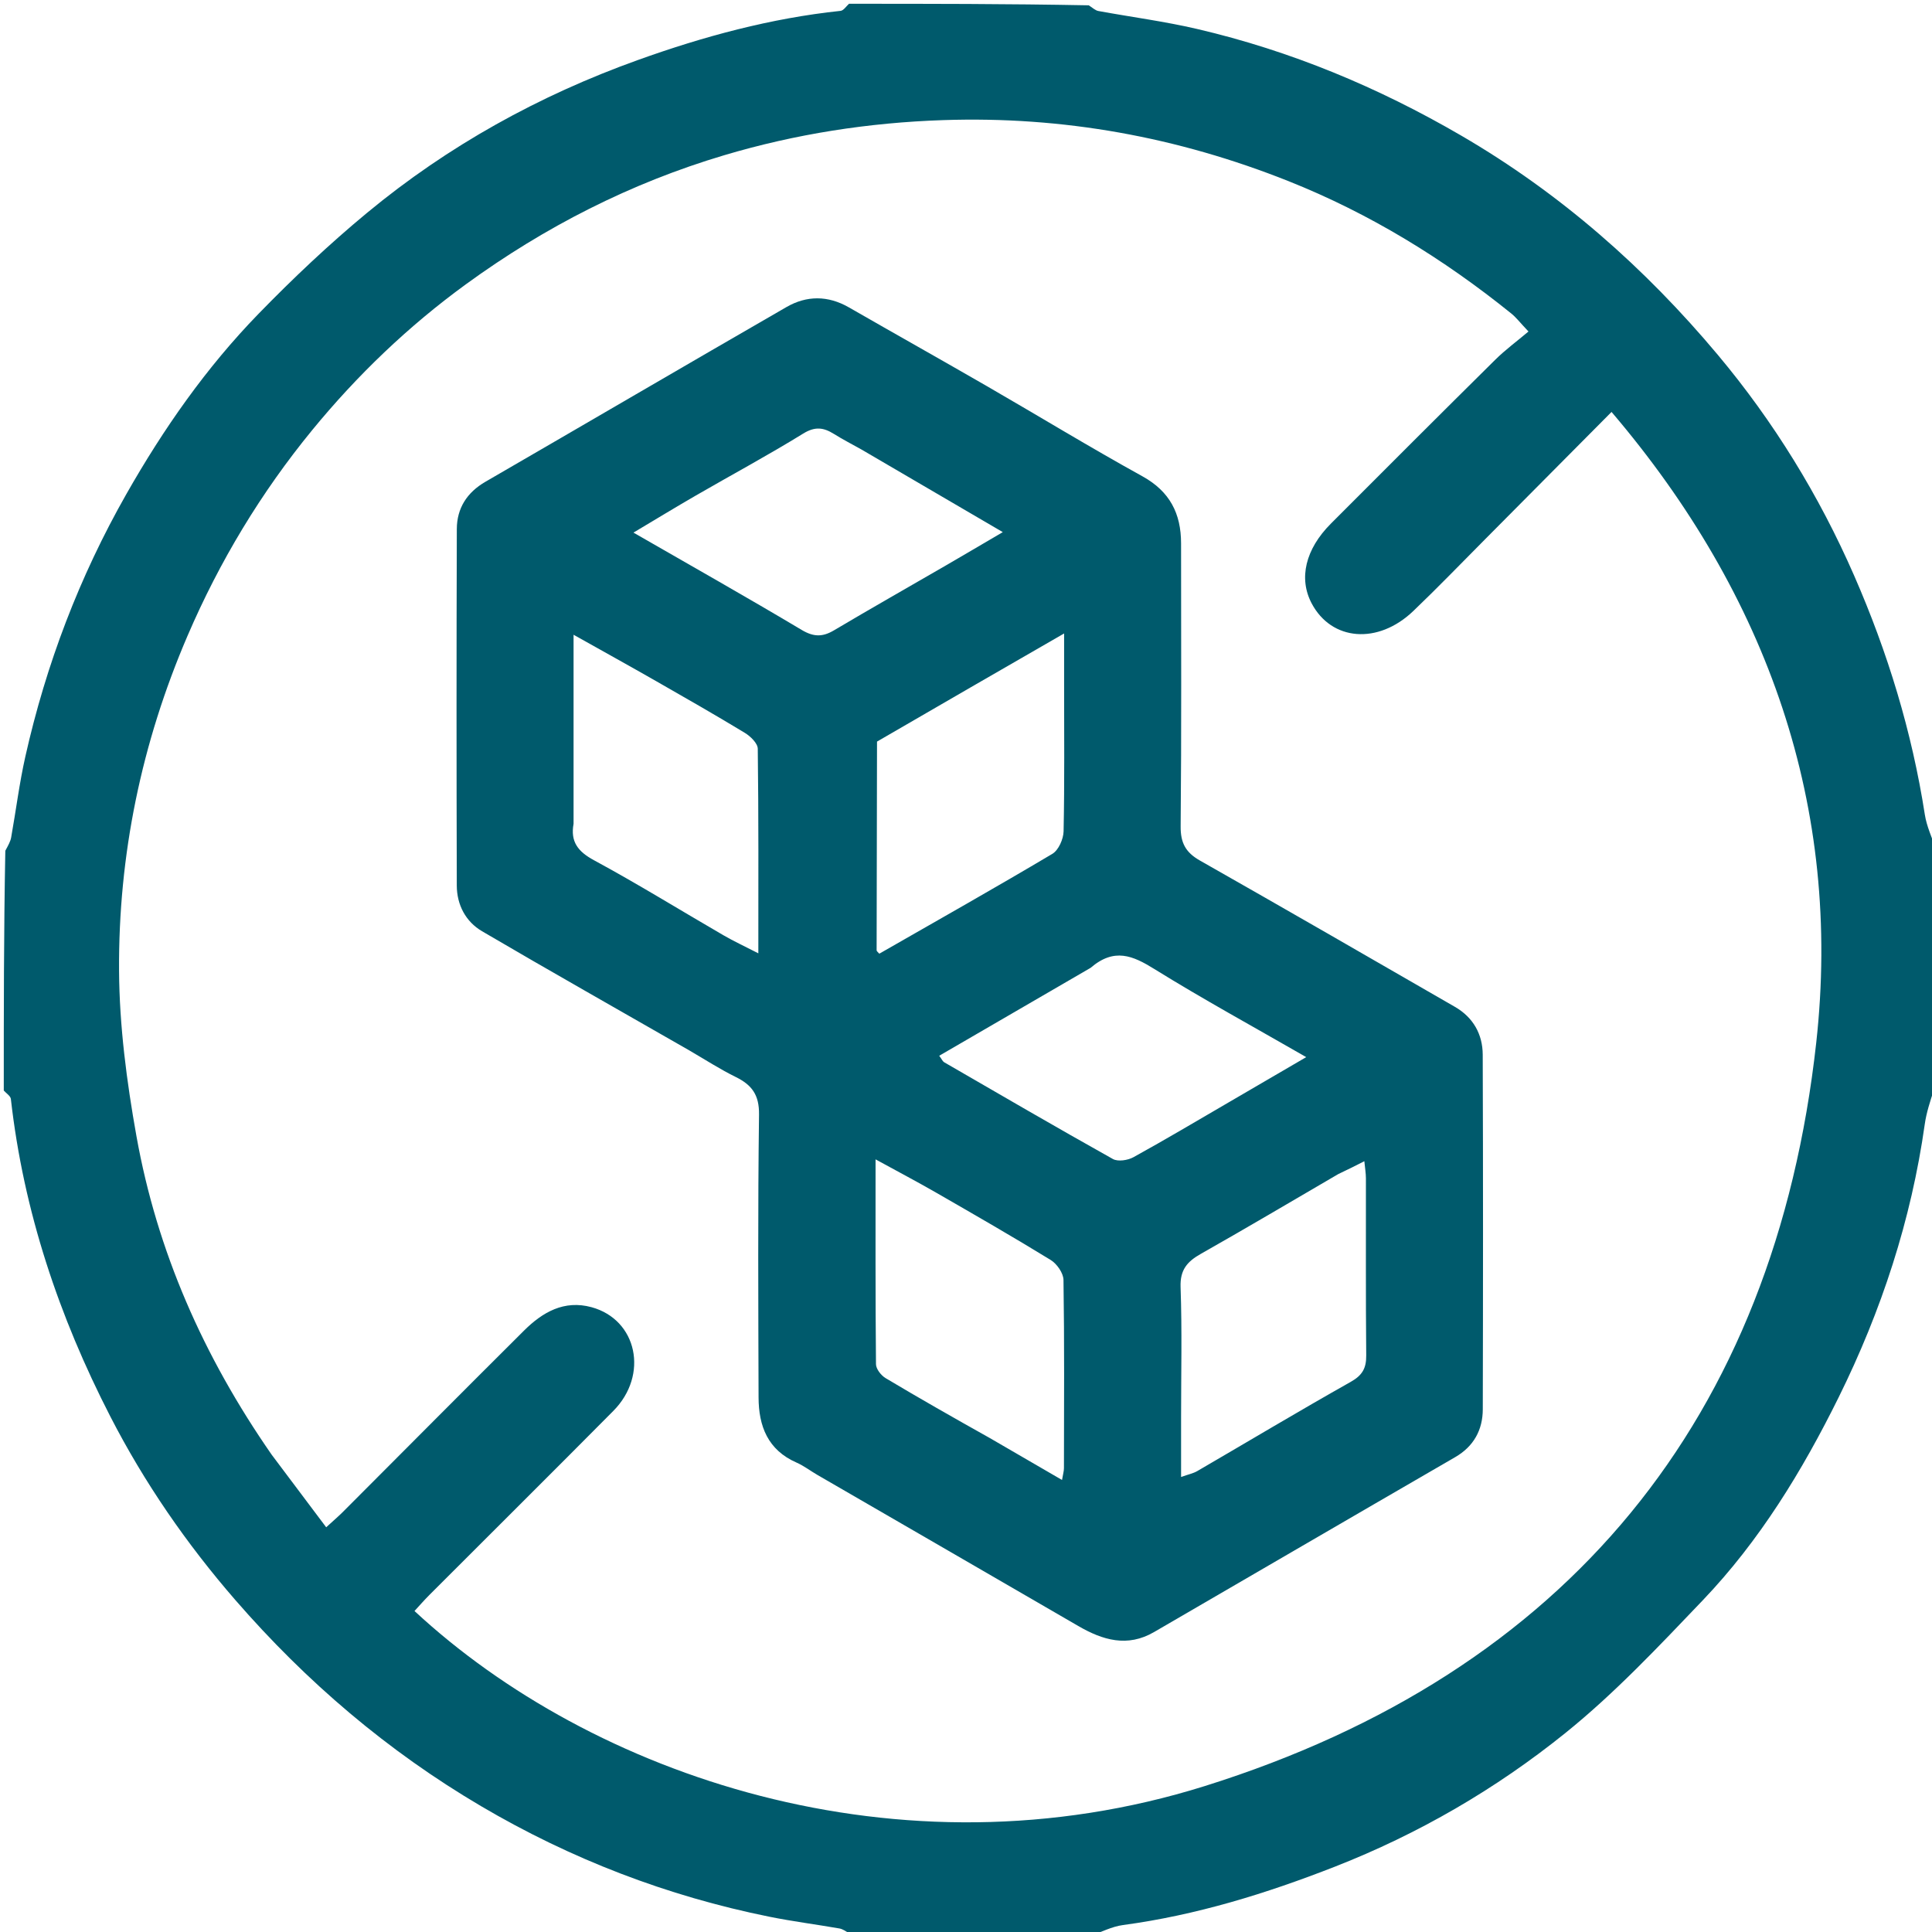 <svg xml:space="preserve" data-sanitized-enable-background="new 0 0 512 512" viewBox="0 0 512 512" width="100%" y="0px" x="0px" xmlns:xlink="http://www.w3.org/1999/xlink" xmlns="http://www.w3.org/2000/svg" id="Layer_1" version="1.1">
<path d="M513,225 
	C513,246.021 513,267.042 512.594,288.536 
	C511.474,291.969 510.51,294.894 510.087,297.895 
	C506.502,323.311 498.592,347.391 487.256,370.316 
	C477.625,389.793 466.321,408.325 451.24,424.106 
	C439.583,436.305 427.921,448.727 414.83,459.273 
	C396.405,474.116 375.923,486.016 353.729,494.701 
	C335.545,501.817 317.017,507.548 297.589,510.159 
	C294.652,510.554 291.859,512.026 289,513 
	C267.979,513 246.958,513 225.464,512.594 
	C224.147,511.802 223.339,511.218 222.455,511.064 
	C216.283,509.99 210.058,509.196 203.921,507.958 
	C176.805,502.49 151.288,492.662 127.491,478.652 
	C102.766,464.095 81.192,445.713 62.345,423.997 
	C49.374,409.052 38.244,392.901 29.243,375.393 
	C15.633,348.919 6.237,321 2.88,291.242 
	C2.789,290.434 1.65,289.745 1,289 
	C1,267.979 1,246.958 1.41,225.459 
	C2.208,223.97 2.768,222.989 2.956,221.942 
	C4.231,214.814 5.122,207.603 6.706,200.546 
	C12.206,176.047 21.044,152.819 33.478,130.949 
	C43.322,113.634 54.664,97.399 68.54,83.133 
	C77.664,73.753 87.232,64.71 97.31,56.373 
	C118.743,38.64 142.827,25.319 169.011,15.919 
	C186.444,9.659 204.256,4.827 222.76,2.878 
	C223.563,2.794 224.256,1.65 225,1 
	C246.021,1 267.042,1 288.54,1.41 
	C289.696,2.194 290.336,2.778 291.059,2.911 
	C299.801,4.517 308.645,5.668 317.288,7.686 
	C342.062,13.471 365.251,23.129 387.282,35.959 
	C413.532,51.246 435.927,70.981 455.267,94.074 
	C470.044,111.718 482.069,131.272 491.358,152.517 
	C500.278,172.919 506.69,193.935 510.108,215.918 
	C510.591,219.02 512.013,221.976 513,225 
M72.003,385.52 
	C76.726,391.807 81.448,398.095 86.444,404.746 
	C88.441,402.917 89.681,401.865 90.827,400.719 
	C106.843,384.685 122.806,368.598 138.875,352.618 
	C143.777,347.744 149.5,344.438 156.761,346.42 
	C168.874,349.727 171.983,364.382 162.539,373.906 
	C146.349,390.234 130.027,406.432 113.774,422.698 
	C112.412,424.061 111.149,425.524 109.846,426.934 
	C156.536,470.304 237.988,498.809 319.31,473.315 
	C415.238,443.241 470.294,376.016 481.324,276.303 
	C488.22,213.955 468.568,157.864 427.074,109.168 
	C415.44,120.884 404.539,131.874 393.625,142.852 
	C387.282,149.231 381.038,155.714 374.538,161.93 
	C365.167,170.892 352.849,169.865 347.594,159.884 
	C344.121,153.287 345.927,145.555 352.696,138.77 
	C367.172,124.26 381.668,109.768 396.239,95.353 
	C398.924,92.697 402.001,90.436 405.062,87.852 
	C402.793,85.454 401.785,84.112 400.518,83.091 
	C382.515,68.571 362.992,56.575 341.463,48.004 
	C312.097,36.313 281.731,30.766 249.992,31.83 
	C230.146,32.495 210.851,35.506 191.916,41.137 
	C167.112,48.514 144.349,60.138 123.47,75.337 
	C108.242,86.422 94.663,99.425 82.743,113.973 
	C69.165,130.545 58.178,148.76 49.684,168.529 
	C37.49,196.909 31.355,226.57 31.551,257.289 
	C31.645,271.903 33.576,286.65 36.156,301.072 
	C41.617,331.597 53.905,359.469 72.003,385.52 
z" stroke="none" opacity="1" fill="#005A6C"></path>
<path d="M182.63,278.344 
	C164.114,267.716 145.842,257.403 127.747,246.787 
	C123.413,244.244 121.066,239.788 121.053,234.667 
	C120.97,203.177 120.958,171.686 121.062,140.196 
	C121.08,134.697 123.748,130.507 128.646,127.671 
	C155.255,112.264 181.79,96.73 208.426,81.371 
	C213.793,78.276 219.427,78.28 224.959,81.456 
	C237.146,88.454 249.404,95.328 261.575,102.353 
	C275.316,110.284 288.867,118.556 302.753,126.224 
	C310.027,130.241 312.994,136.11 312.995,143.996 
	C313,168.988 313.122,193.982 312.883,218.972 
	C312.841,223.394 314.225,225.912 317.987,228.047 
	C340.577,240.867 363.073,253.849 385.572,266.827 
	C390.395,269.61 392.918,274.065 392.937,279.503 
	C393.049,310.827 393.031,342.151 392.954,373.474 
	C392.941,378.968 390.533,383.328 385.63,386.165 
	C371.177,394.529 356.742,402.925 342.303,411.314 
	C330.147,418.375 317.994,425.438 305.844,432.509 
	C298.764,436.63 292.217,434.66 285.74,430.899 
	C262.715,417.533 239.661,404.216 216.623,390.873 
	C214.762,389.795 213.028,388.449 211.074,387.592 
	C203.481,384.263 201.049,377.939 201.029,370.337 
	C200.961,345.345 200.818,320.35 201.151,295.361 
	C201.22,290.141 199.243,287.514 194.972,285.411 
	C190.837,283.376 186.94,280.855 182.63,278.344 
M232.418,196.53 
	C232.375,214.97 232.329,233.41 232.314,251.85 
	C232.314,252.091 232.691,252.332 233.028,252.737 
	C248.384,243.942 263.736,235.282 278.885,226.279 
	C280.526,225.303 281.819,222.362 281.862,220.303 
	C282.13,207.332 281.999,194.352 282,181.375 
	C282,177.288 282,173.202 282,167.875 
	C265.008,177.669 249.052,186.866 232.418,196.53 
M262.351,381.121 
	C268.566,384.729 274.78,388.337 281.448,392.209 
	C281.713,390.633 281.955,389.858 281.956,389.082 
	C281.983,372.451 282.09,355.819 281.835,339.192 
	C281.807,337.375 280.081,334.913 278.435,333.902 
	C268.448,327.771 258.28,321.93 248.12,316.084 
	C243.051,313.167 237.871,310.443 232.032,307.244 
	C232.032,325.985 231.979,343.757 232.144,361.528 
	C232.156,362.788 233.493,364.499 234.685,365.212 
	C243.608,370.547 252.65,375.682 262.351,381.121 
M228.309,119.132 
	C225.857,117.756 223.349,116.468 220.967,114.98 
	C218.232,113.272 215.98,112.975 212.868,114.895 
	C203.576,120.628 193.946,125.81 184.485,131.273 
	C179.109,134.378 173.807,137.612 167.872,141.145 
	C183.289,150.018 197.965,158.293 212.428,166.923 
	C215.616,168.825 217.971,168.851 221.014,167.044 
	C230.817,161.225 240.738,155.606 250.601,149.89 
	C255.394,147.113 260.163,144.293 265.75,141.02 
	C252.851,133.49 240.892,126.509 228.309,119.132 
M289.013,256.492 
	C275.678,264.237 262.343,271.982 248.906,279.786 
	C249.612,280.74 249.818,281.28 250.207,281.505 
	C265.08,290.112 279.93,298.761 294.926,307.149 
	C296.27,307.901 298.887,307.493 300.385,306.667 
	C308.907,301.971 317.271,296.989 325.684,292.095 
	C332.266,288.266 338.839,284.423 346.165,280.15 
	C332.057,272.029 318.75,264.767 305.889,256.785 
	C300.21,253.261 295.296,251.094 289.013,256.492 
M152,218.307 
	C151.137,223.044 153.122,225.655 157.432,227.984 
	C169.047,234.264 180.291,241.229 191.721,247.855 
	C194.505,249.469 197.438,250.824 200.967,252.641 
	C200.967,233.999 201.048,216.207 200.816,198.419 
	C200.797,196.985 198.897,195.134 197.413,194.233 
	C189.648,189.518 181.756,185.009 173.867,180.501 
	C166.906,176.524 159.891,172.643 152,168.215 
	C152,185.205 152,201.278 152,218.307 
M354.667,311.138 
	C342.539,318.203 330.465,325.364 318.25,332.276 
	C314.628,334.326 312.701,336.502 312.865,341.106 
	C313.272,352.574 312.999,364.066 312.999,375.549 
	C312.998,380.65 312.999,385.751 312.999,391.414 
	C314.907,390.732 316.211,390.477 317.296,389.846 
	C330.85,381.965 344.3,373.901 357.958,366.206 
	C361.03,364.475 362.094,362.607 362.063,359.212 
	C361.917,343.571 362.009,327.927 361.982,312.284 
	C361.979,310.897 361.734,309.51 361.565,307.732 
	C359.147,308.961 357.248,309.926 354.667,311.138 
z" stroke="none" opacity="1" fill="#005A6C"></path>
</svg>